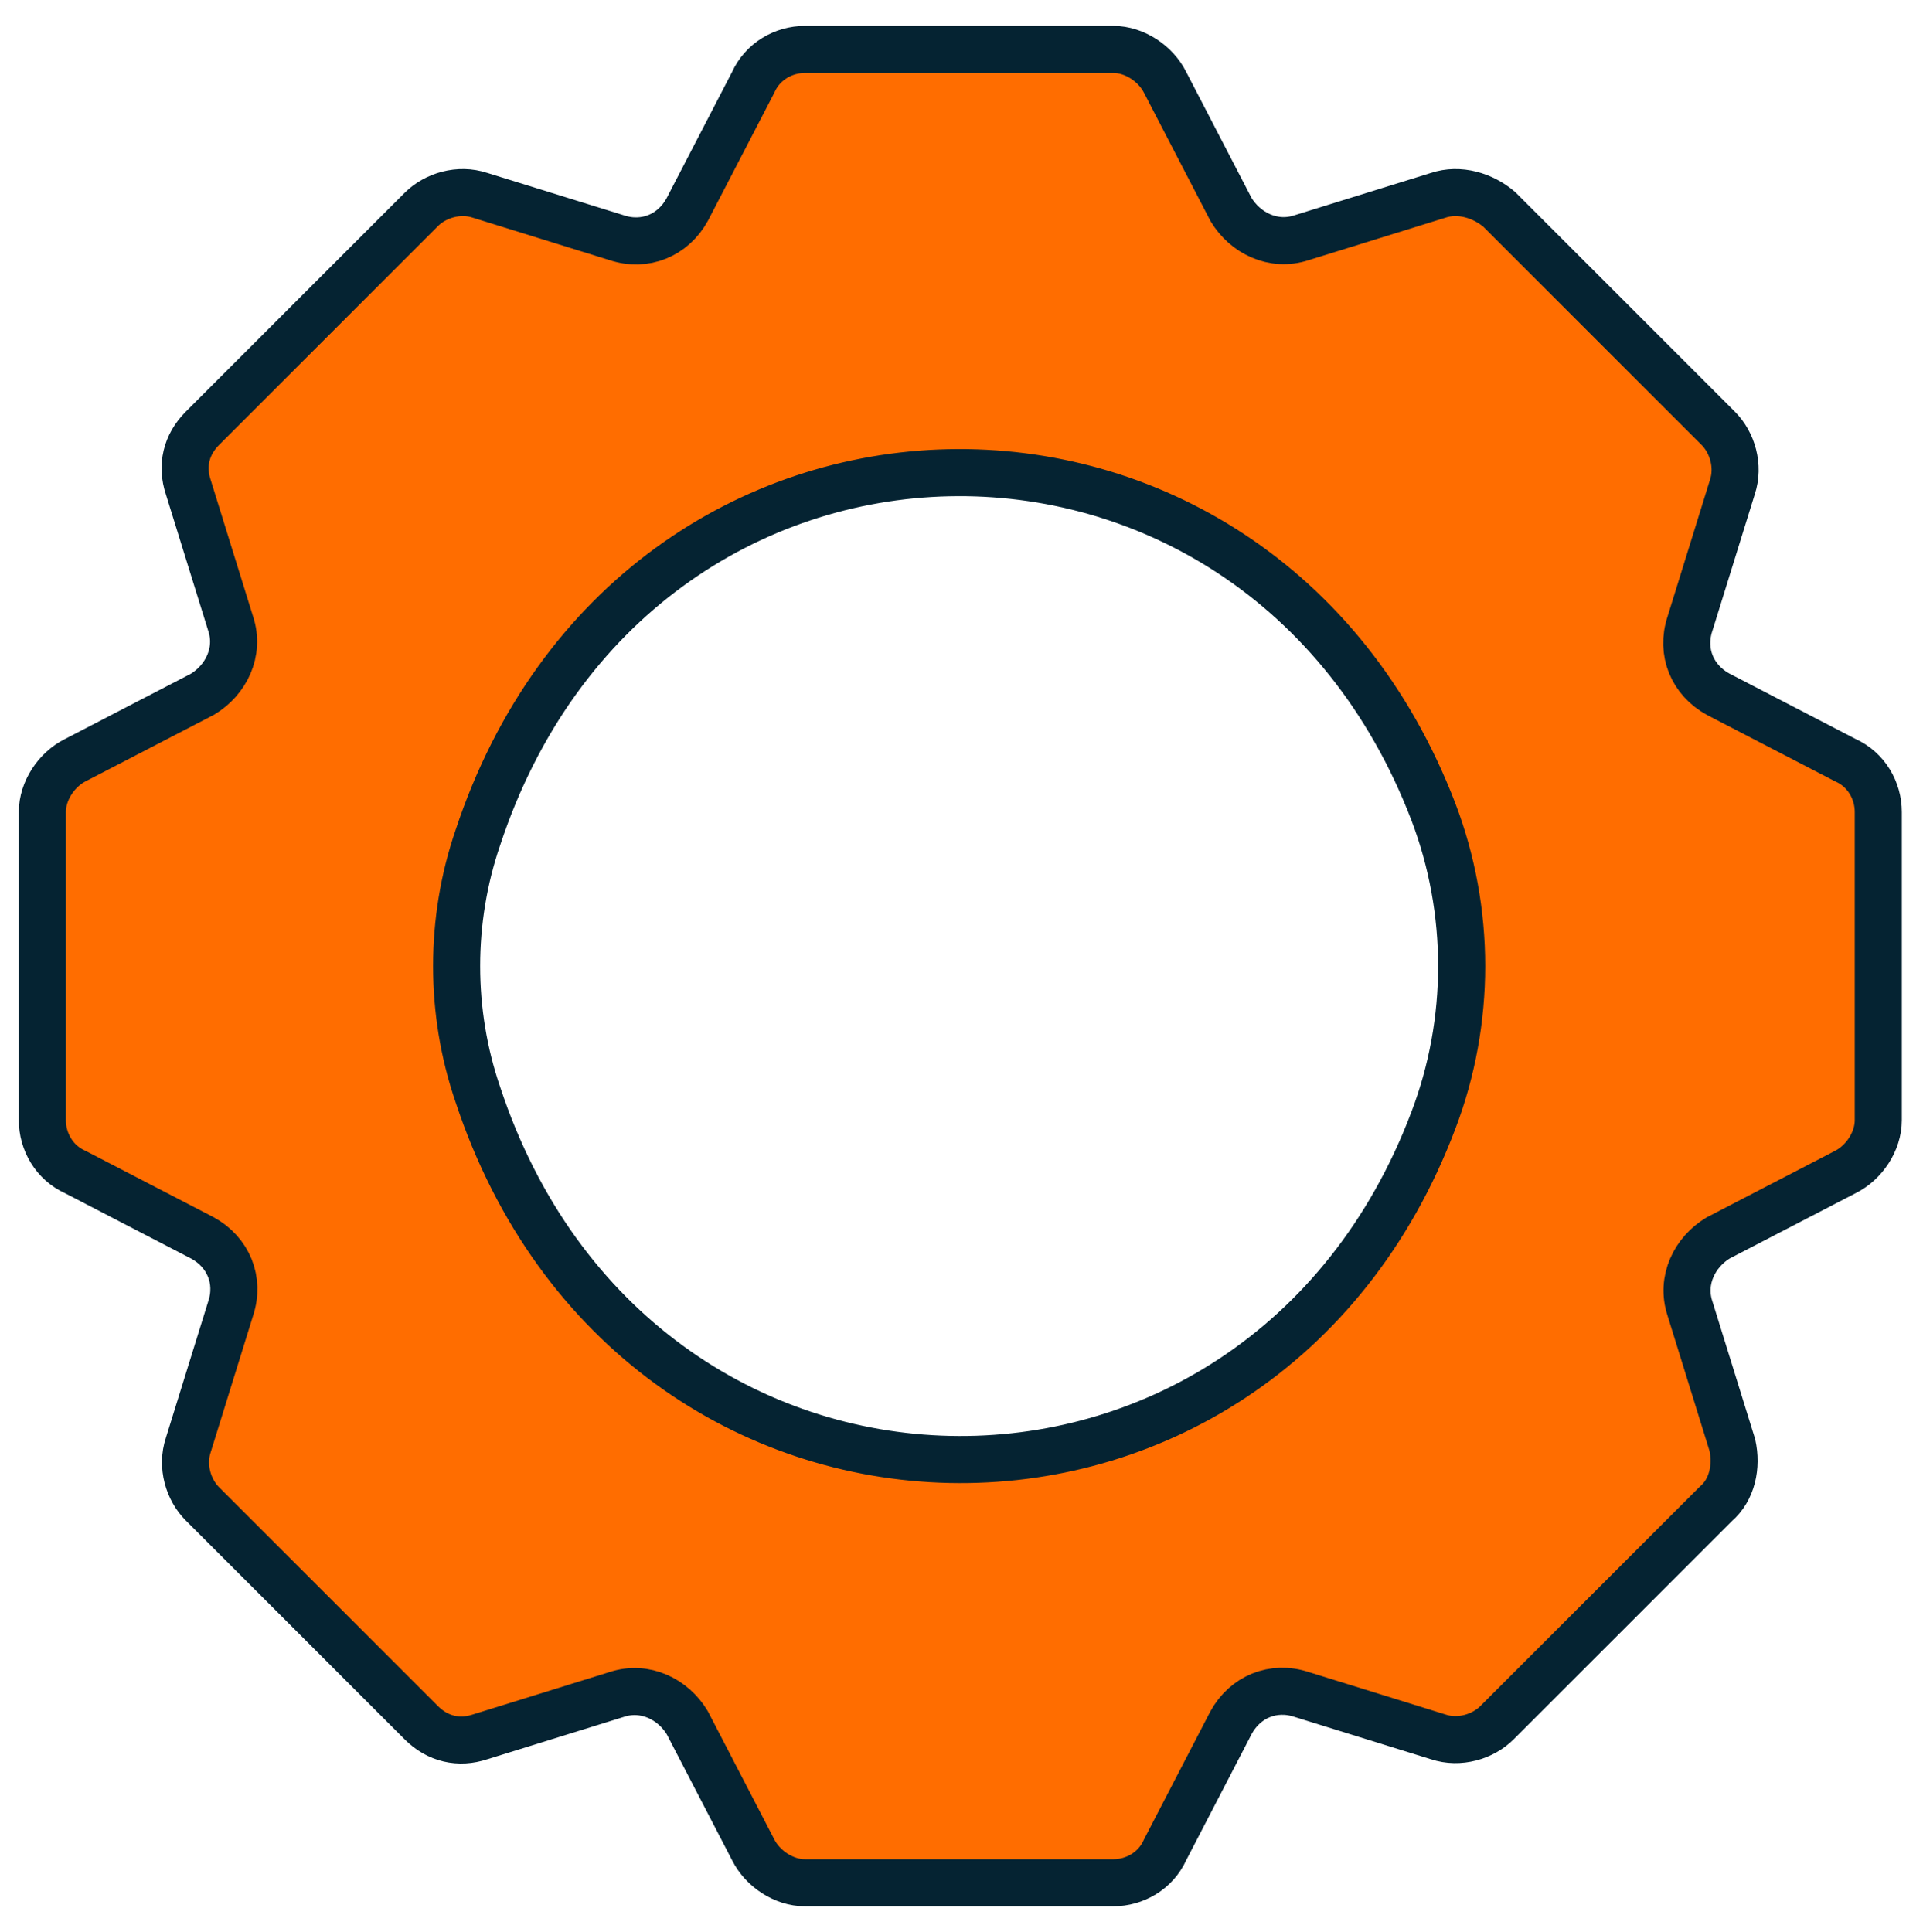 <?xml version="1.0" encoding="utf-8"?>
<!-- Generator: Adobe Illustrator 22.1.0, SVG Export Plug-In . SVG Version: 6.00 Build 0)  -->
<svg version="1.1" id="Layer_1" xmlns="http://www.w3.org/2000/svg" xmlns:xlink="http://www.w3.org/1999/xlink" x="0px" y="0px"
	 viewBox="0 0 81.7 82.1" style="enable-background:new 0 0 81.7 82.1;" xml:space="preserve">
<style type="text/css">
	.st0{fill:#FF6D00;stroke:#052332;stroke-width:2;stroke-linecap:round;stroke-linejoin:round;stroke-miterlimit:10;}
</style>
<title>paper_money_icon</title>
<g>
	<path class="st0" d="M73.6,61.4l-1.8-5.8c-0.4-1.2,0.2-2.4,1.2-3l5.4-2.8c0.8-0.4,1.4-1.3,1.4-2.2l0-13.1c0-0.9-0.5-1.8-1.4-2.2
		L73,29.5c-1.1-0.6-1.6-1.8-1.2-3l1.8-5.8c0.3-0.9,0-1.9-0.6-2.5l-9.3-9.3C63,8.3,62,8,61.1,8.3l-5.8,1.8c-1.2,0.4-2.4-0.2-3-1.2
		l-2.8-5.4c-0.4-0.8-1.3-1.4-2.2-1.4l-13.1,0c-0.9,0-1.8,0.5-2.2,1.4l-2.8,5.4c-0.6,1.1-1.8,1.6-3,1.2l-5.8-1.8
		c-0.9-0.3-1.9,0-2.5,0.6l-9.3,9.3c-0.7,0.7-0.9,1.6-0.6,2.5l1.8,5.8c0.4,1.2-0.2,2.4-1.2,3l-5.4,2.8c-0.8,0.4-1.4,1.3-1.4,2.2
		l0,13.1c0,0.9,0.5,1.8,1.4,2.2l5.4,2.8c1.1,0.6,1.6,1.8,1.2,3l-1.8,5.8c-0.3,0.9,0,1.9,0.6,2.5l9.3,9.3c0.7,0.7,1.6,0.9,2.5,0.6
		l5.8-1.8c1.2-0.4,2.4,0.2,3,1.2l2.8,5.4c0.4,0.8,1.3,1.4,2.2,1.4l13.1,0c0.9,0,1.8-0.5,2.2-1.4l2.8-5.4c0.6-1.1,1.8-1.6,3-1.2
		l5.8,1.8c0.9,0.3,1.9,0,2.5-0.6l9.3-9.3C73.6,63.3,73.8,62.3,73.6,61.4z M60.9,47.6C53.5,67.2,27,66.8,20.3,46.5
		c-1.2-3.5-1.2-7.4,0-10.9c6.7-20.3,33.1-20.7,40.6-1.1C62.5,38.7,62.5,43.4,60.9,47.6z"/>
</g>
</svg>
